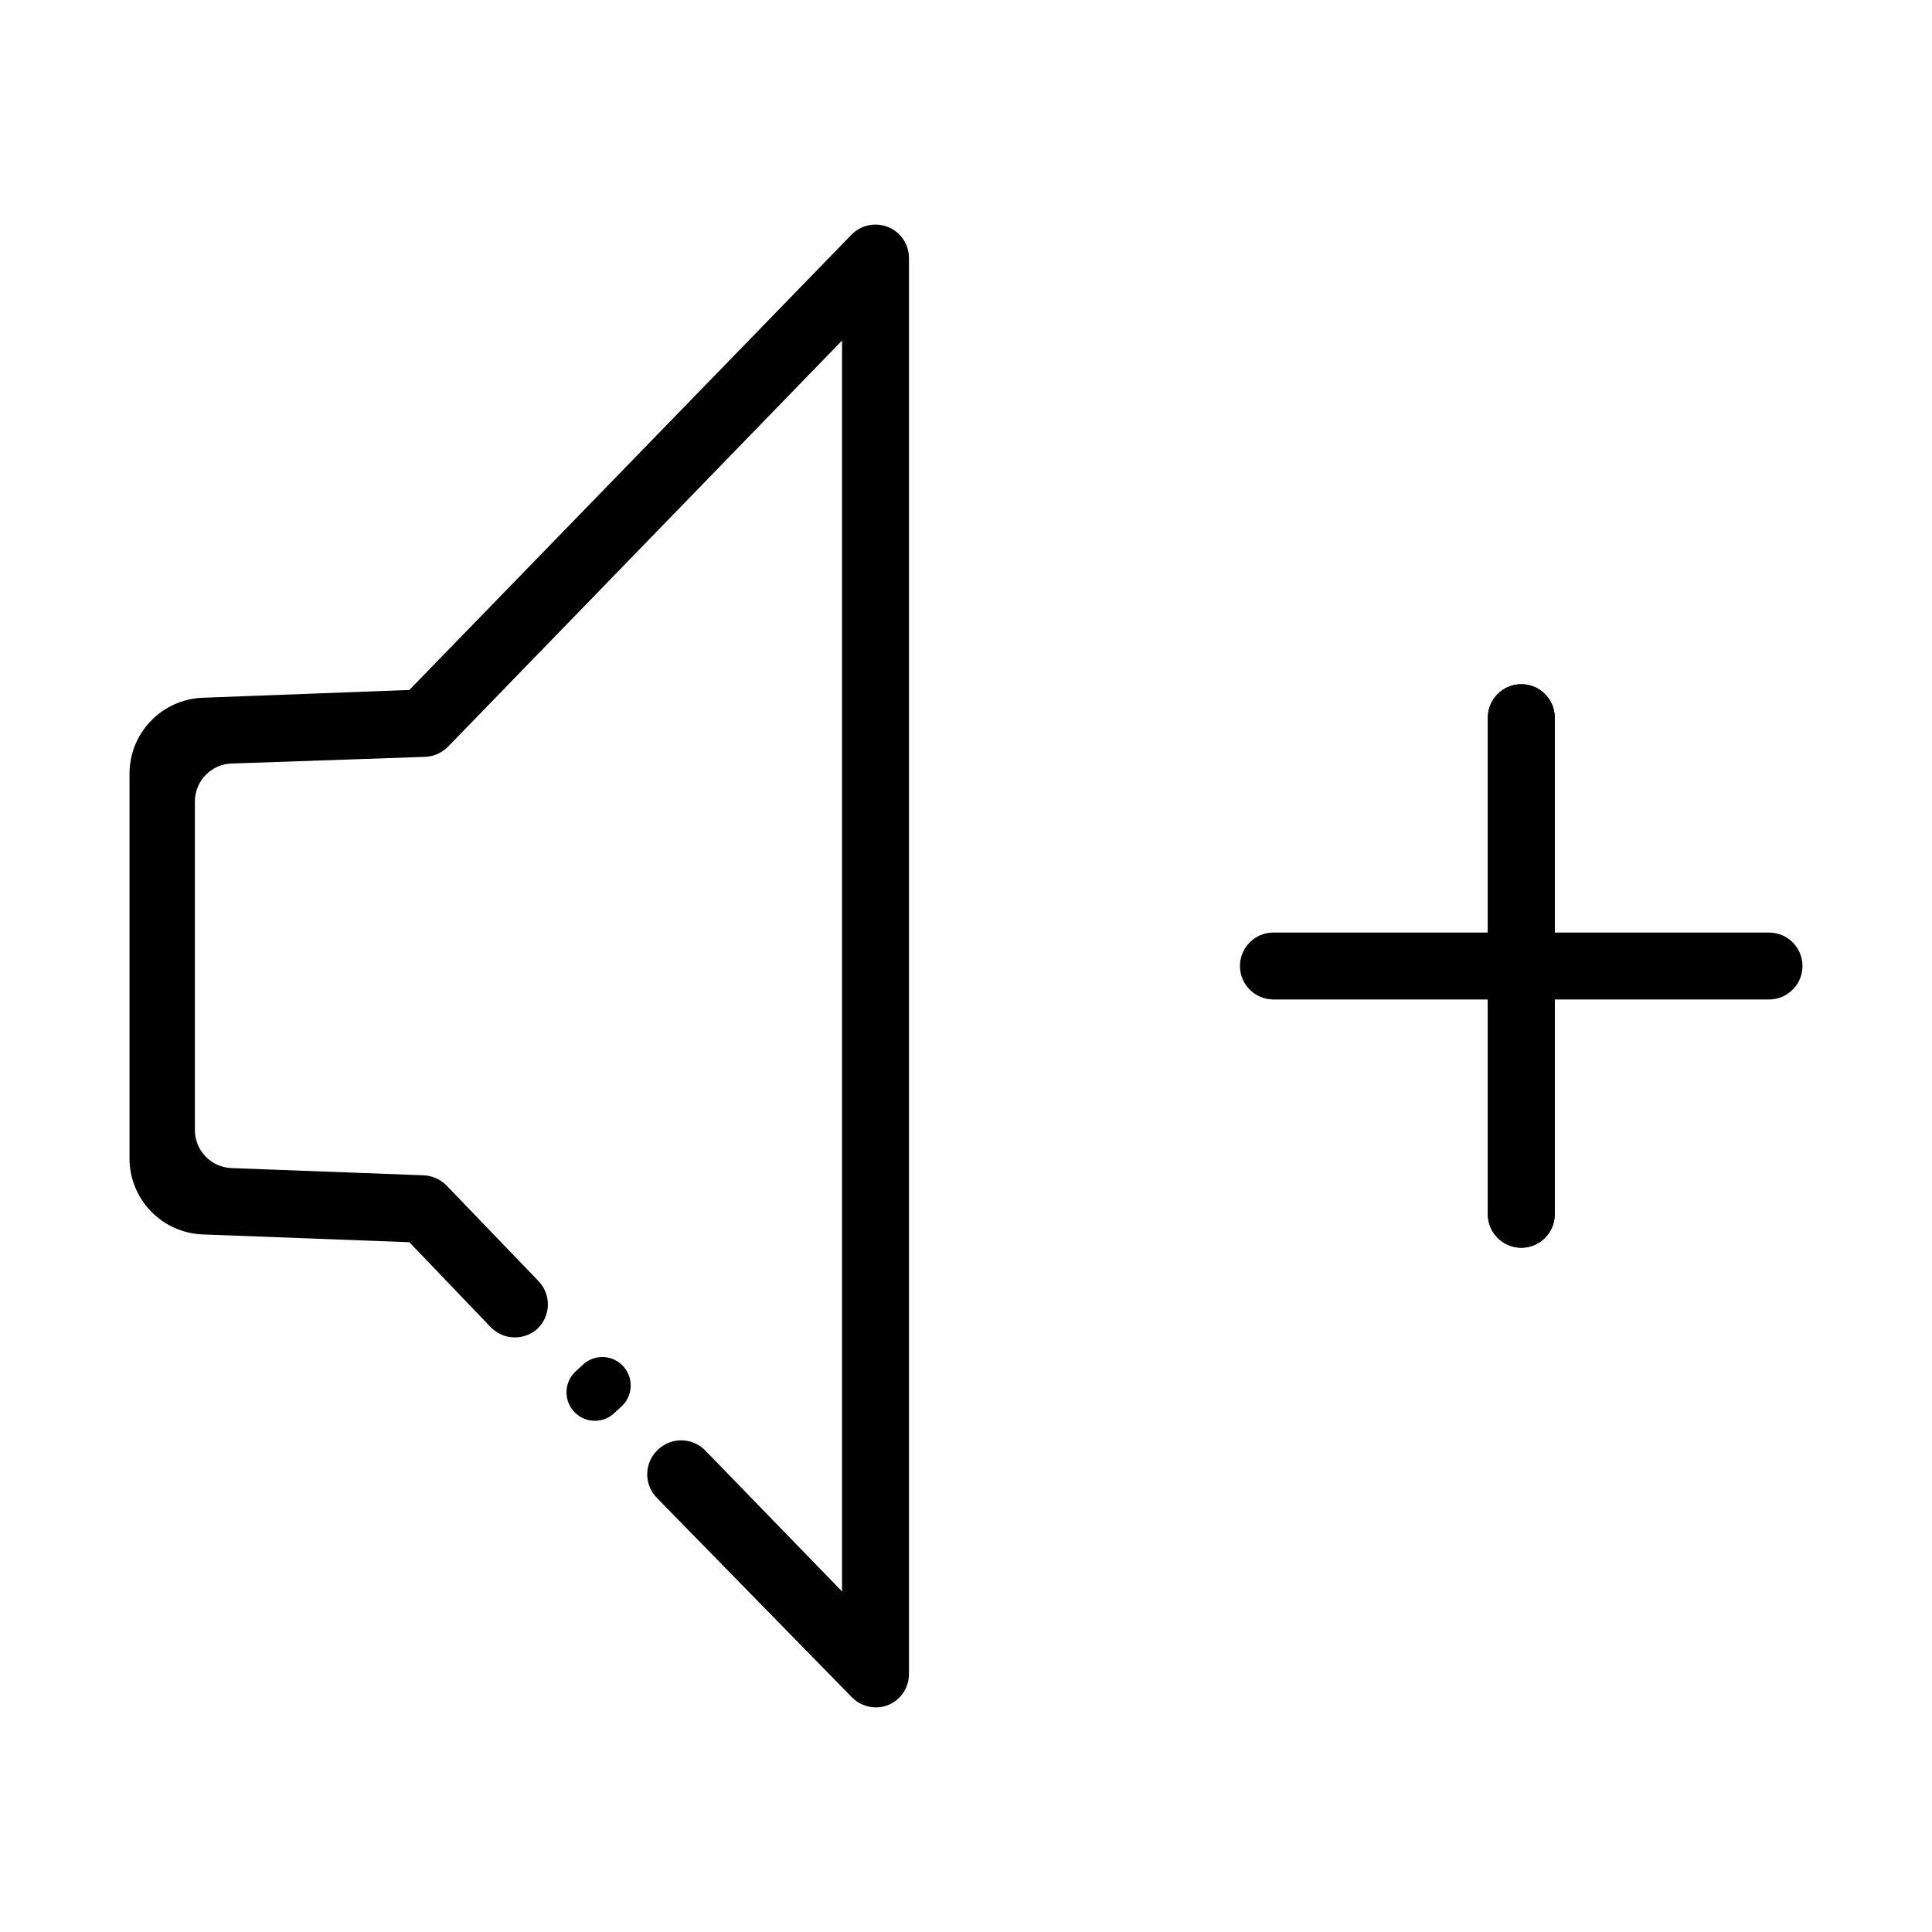 <?xml version="1.0" encoding="UTF-8"?>
<!-- Uploaded to: ICON Repo, www.svgrepo.com, Generator: ICON Repo Mixer Tools -->
<svg fill="#000000" width="800px" height="800px" version="1.1" viewBox="144 144 512 512" xmlns="http://www.w3.org/2000/svg">
 <g>
  <path d="m379.34 204.17c-3.336-1.355-7.156-0.559-9.676 2.016l-117.18 120.66-54.766 2.066c-5.211 0.195-10.145 2.406-13.762 6.164-3.621 3.758-5.637 8.773-5.633 13.988v101.92c-0.004 5.215 2.012 10.23 5.633 13.988 3.617 3.758 8.551 5.969 13.762 6.164l54.766 2.066 21.562 22.52c3.387 3.492 8.941 3.625 12.492 0.301 1.699-1.676 2.656-3.961 2.656-6.348s-0.957-4.672-2.656-6.348l-24.234-25.191h0.004c-1.613-1.609-3.769-2.562-6.047-2.668l-50.934-1.914c-5.41-0.219-9.68-4.668-9.676-10.078v-87.059c-0.004-5.41 4.266-9.859 9.676-10.074l51.336-1.766c2.277-0.105 4.434-1.059 6.047-2.668l104.44-107.66v331.5l-36.223-37.332c-3.387-3.488-8.945-3.625-12.492-0.301-1.812 1.648-2.867 3.973-2.914 6.418-0.047 2.449 0.914 4.812 2.66 6.531l51.59 52.746c1.676 1.699 3.961 2.66 6.348 2.672 1.141 0.008 2.273-0.215 3.324-0.656 3.309-1.383 5.457-4.625 5.441-8.211v-375.24c0.012-3.613-2.184-6.867-5.539-8.211zm-81.016 301.63-1.965 1.812v0.004c-1.43 1.418-2.234 3.348-2.234 5.363 0 2.016 0.805 3.949 2.234 5.367 2.93 2.906 7.652 2.906 10.582 0l1.965-1.812c1.43-1.422 2.234-3.352 2.234-5.367 0-2.016-0.805-3.945-2.234-5.367-2.93-2.906-7.652-2.906-10.582 0z"/>
  <path d="m547.16 474.66c-4.894 0-8.867-3.973-8.867-8.867v-131.6c0-4.894 3.973-8.867 8.867-8.867 4.898 0 8.867 3.973 8.867 8.867v131.6c0 4.894-3.969 8.867-8.867 8.867z"/>
  <path d="m547.16 474.66c-4.894 0-8.867-3.973-8.867-8.867v-131.6c0-4.894 3.973-8.867 8.867-8.867 4.898 0 8.867 3.973 8.867 8.867v131.6c0 4.894-3.969 8.867-8.867 8.867z"/>
  <path d="m612.81 408.87h-131.34c-4.898 0-8.867-3.973-8.867-8.867 0-4.898 3.969-8.867 8.867-8.867h131.34c4.894 0 8.867 3.969 8.867 8.867 0 4.894-3.973 8.867-8.867 8.867z"/>
 </g>
</svg>